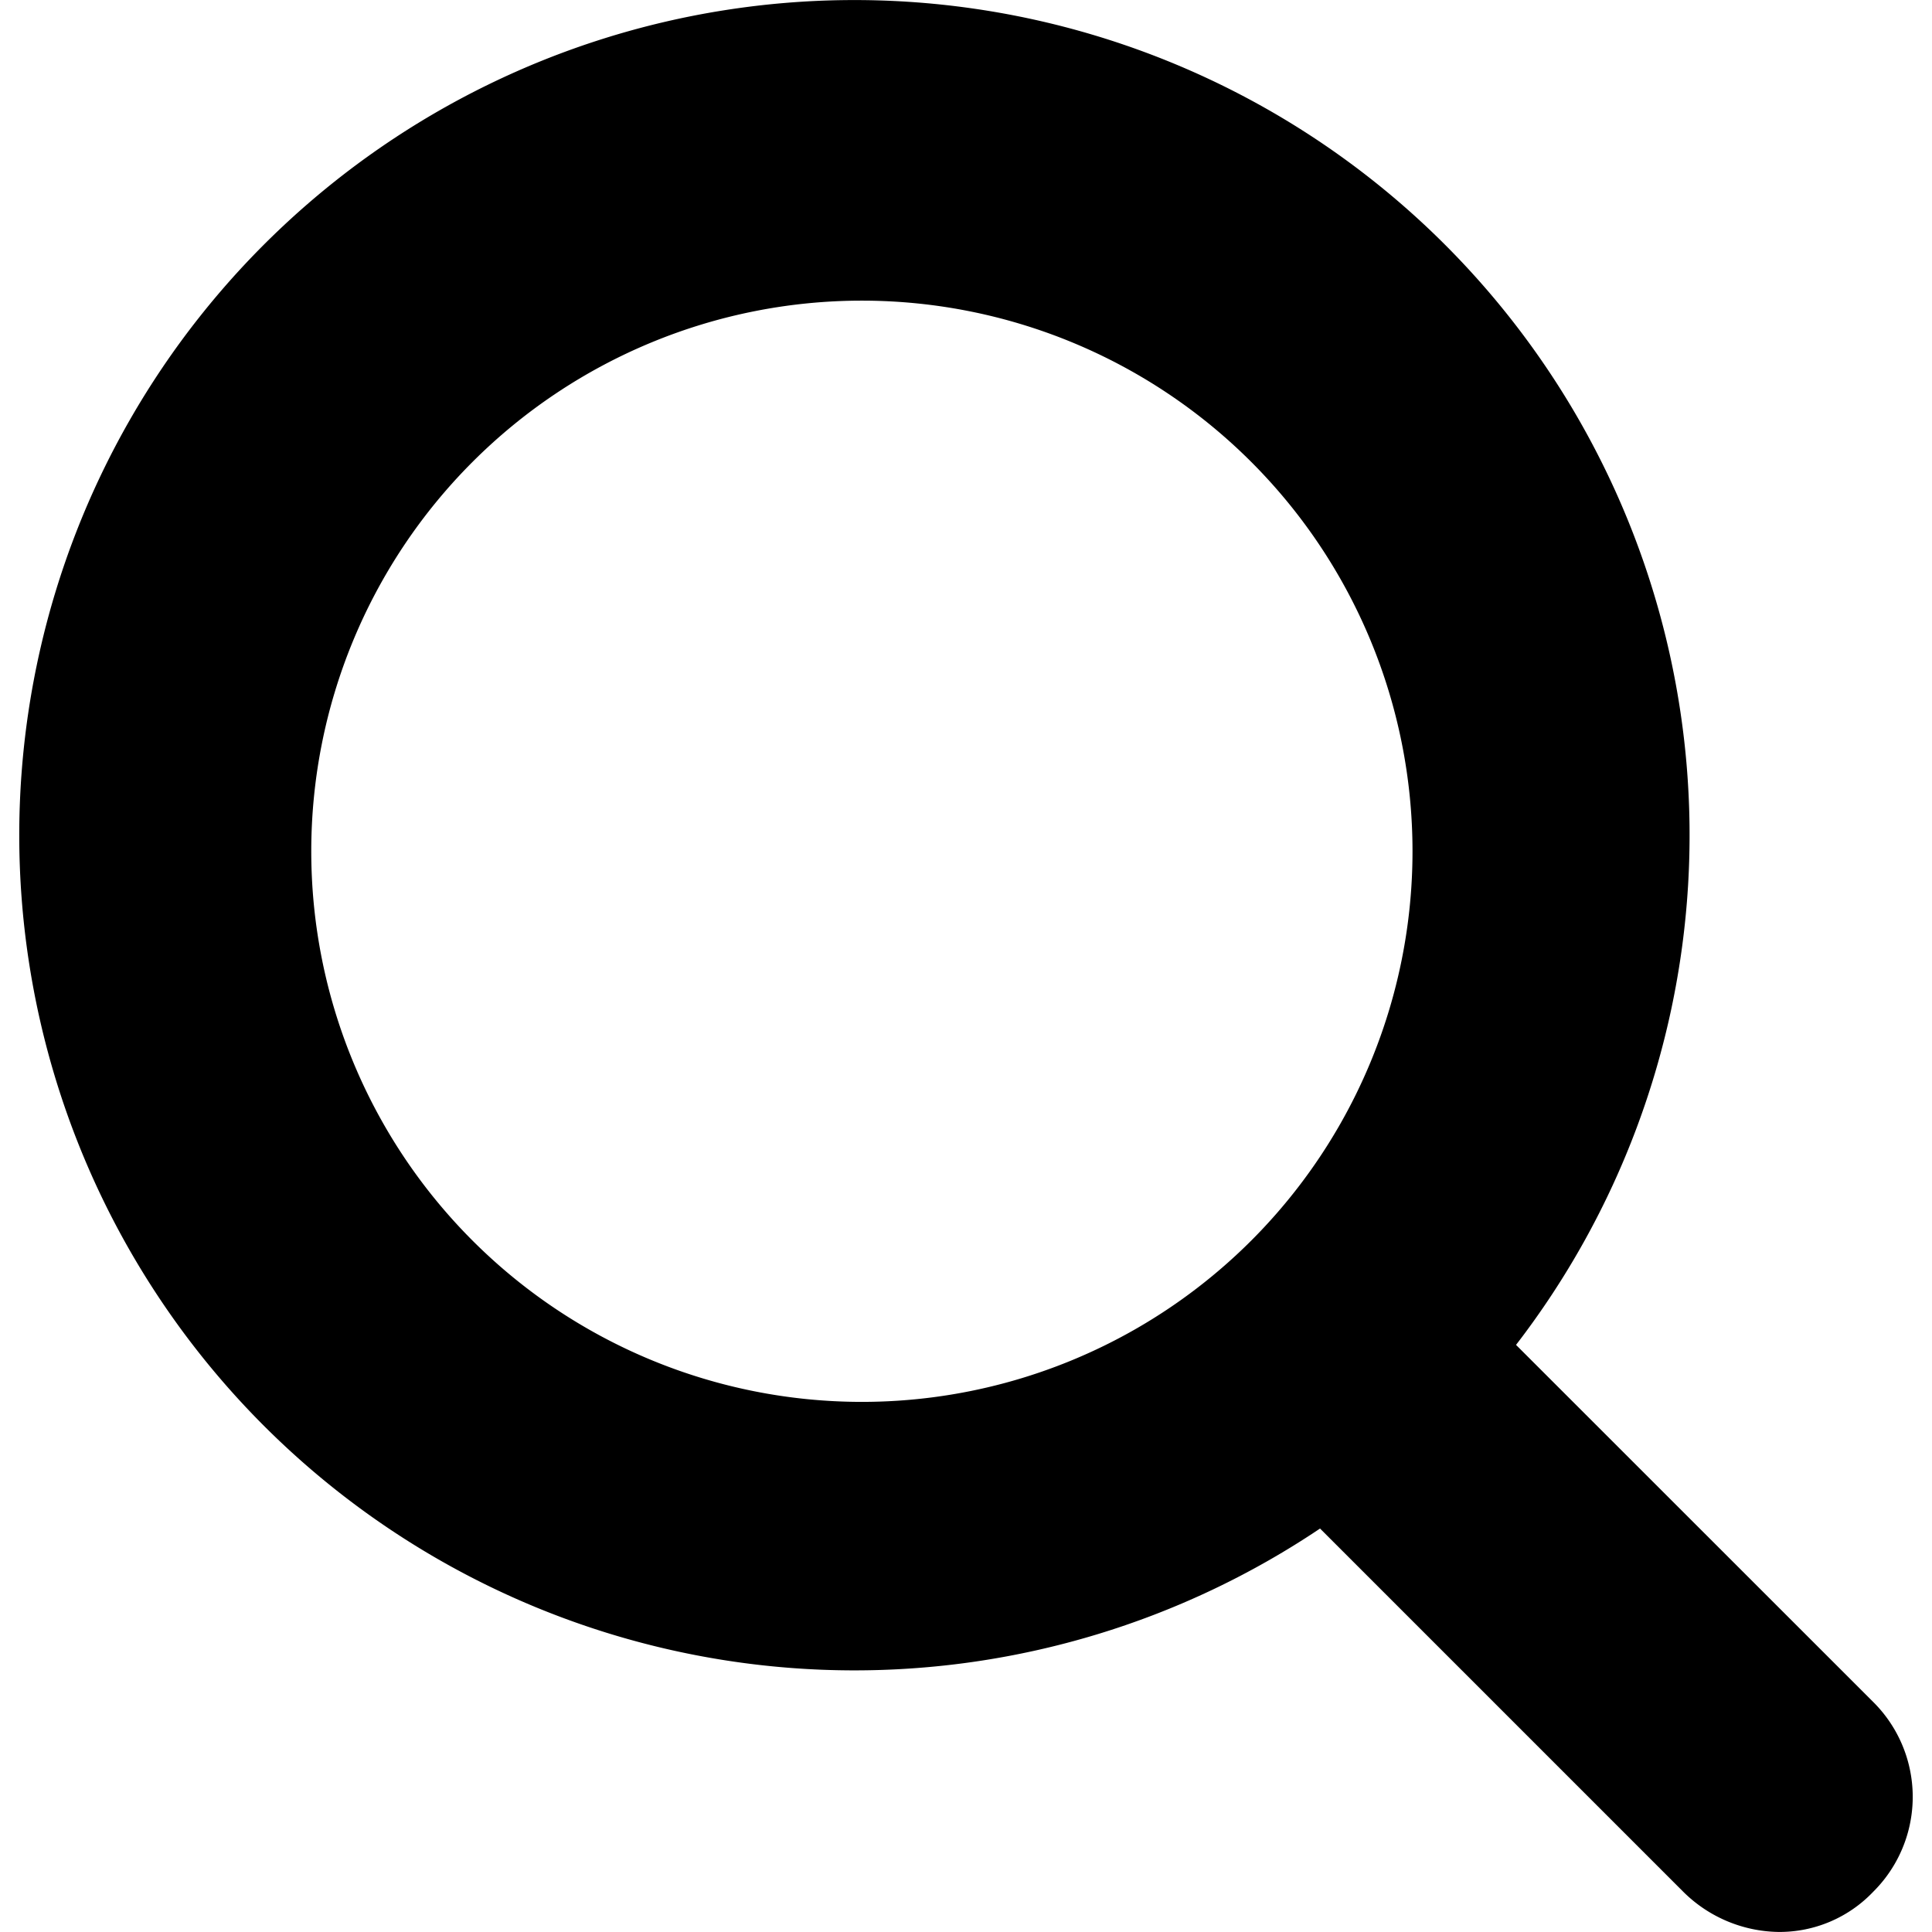 <?xml version="1.0" encoding="UTF-8" standalone="no"?>
<svg xmlns="http://www.w3.org/2000/svg" viewBox="0 0 36 36">
<style>
	g path { stroke: none; }
	g line { stroke: black; }
	g circle { stroke: black; }
	g polyline { stroke: black; }
</style>
<g class="root" id="search" data-name="search">
	<path d="M28.249 25.06A15.562 15.562-7.968 1 0 24.597 28.482l0.078 0.078l6.692 6.692a2.571 2.571 0 0 0 1.768 0.747a2.409 2.409 0 0 0 1.768-0.747a2.492 2.492 0 0 0 0-3.54Zm-12.189 1.062a10.26 10.26 0 1 1 10.26-10.26A10.26 10.26-7.968 0 1 16.06 26.122Z" />
</g>
</svg>